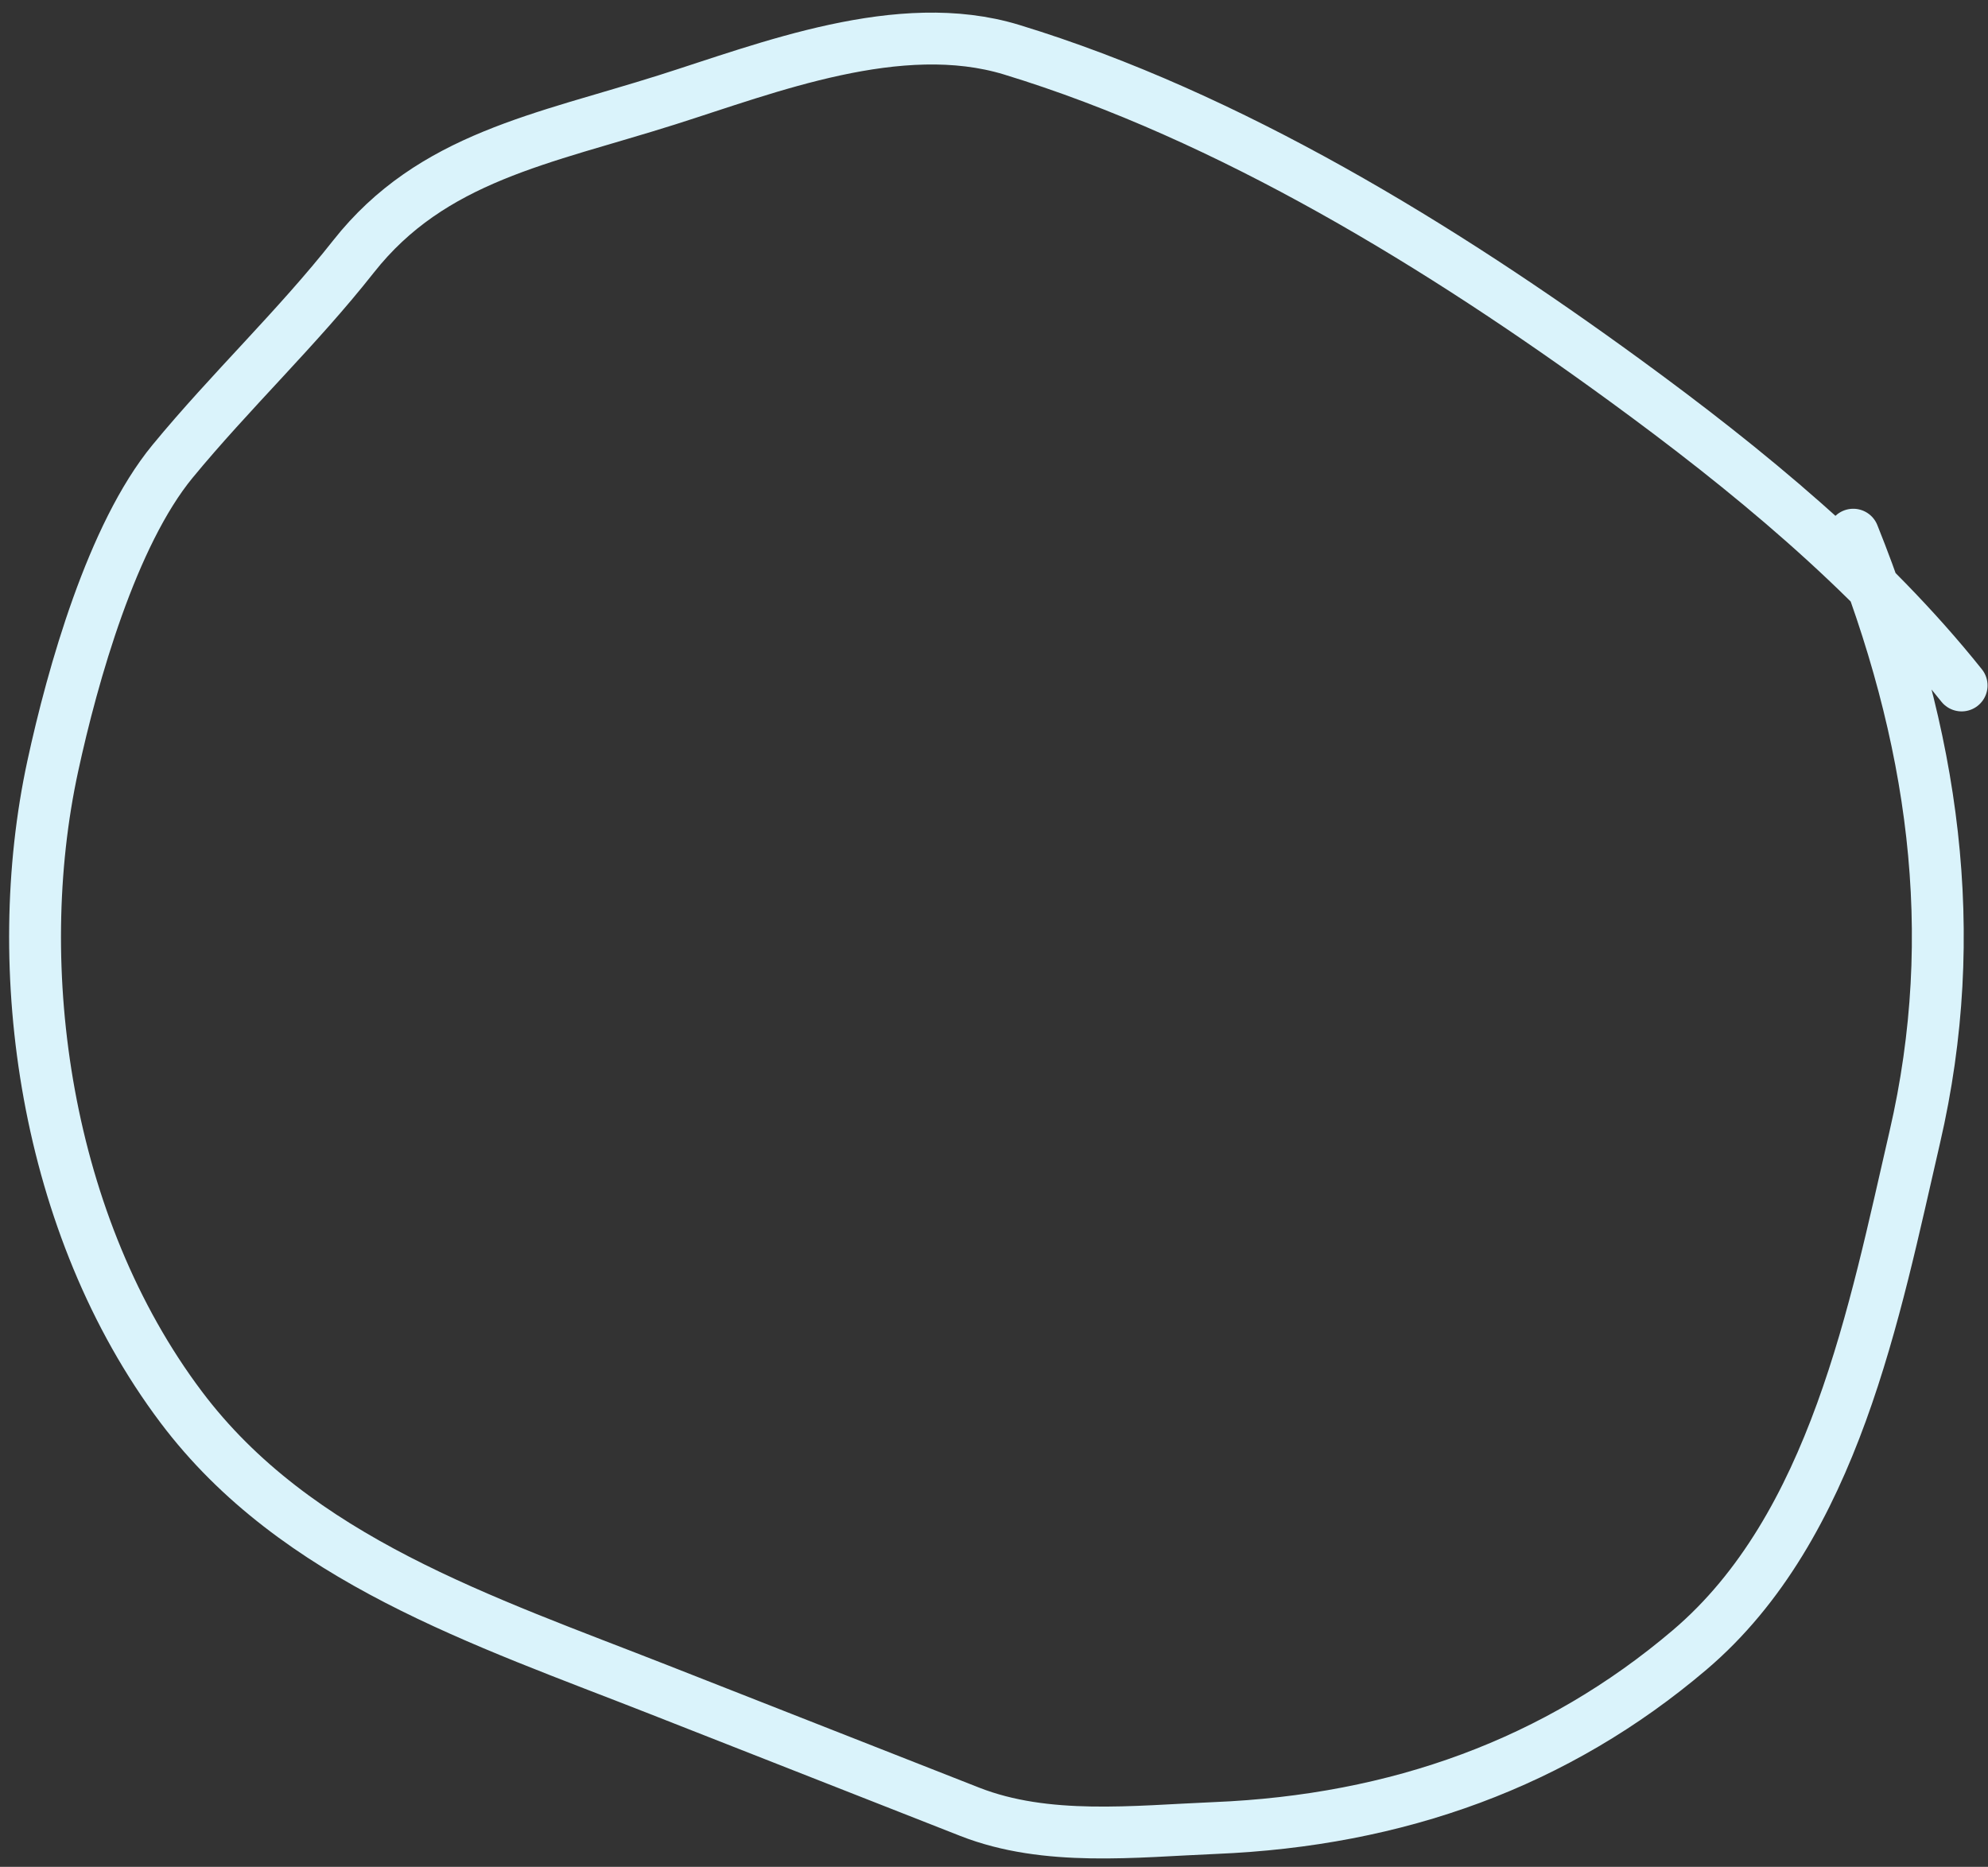 <?xml version="1.0" encoding="UTF-8"?> <svg xmlns="http://www.w3.org/2000/svg" width="115" height="108" viewBox="0 0 115 108" fill="none"><rect x="0" y="0" width="115" height="108" fill="#333333" stroke="none"/> <path d="M113.474 39.655C108.107 32.937 101.032 27.131 93.975 21.986C83.465 14.322 71.154 6.727 58.512 2.873C52.034 0.898 44.399 3.936 38.574 5.779C31.423 8.043 24.986 9.082 20.446 14.844C17.183 18.985 13.325 22.629 9.982 26.689C6.489 30.931 4.203 39.007 3.051 44.328C0.514 56.041 2.588 70.911 10.481 81.402C17.126 90.236 27.954 93.755 38.142 97.758C44.124 100.109 50.106 102.46 56.089 104.811C60.532 106.557 65.662 105.944 70.285 105.753C80.847 105.316 90.054 101.986 97.744 95.447C106.11 88.332 108.451 75.783 110.764 65.79C113.504 53.955 111.878 42.578 107.205 30.932" stroke="#DAF3FB" stroke-width="3" stroke-linecap="round"></path> </svg> 